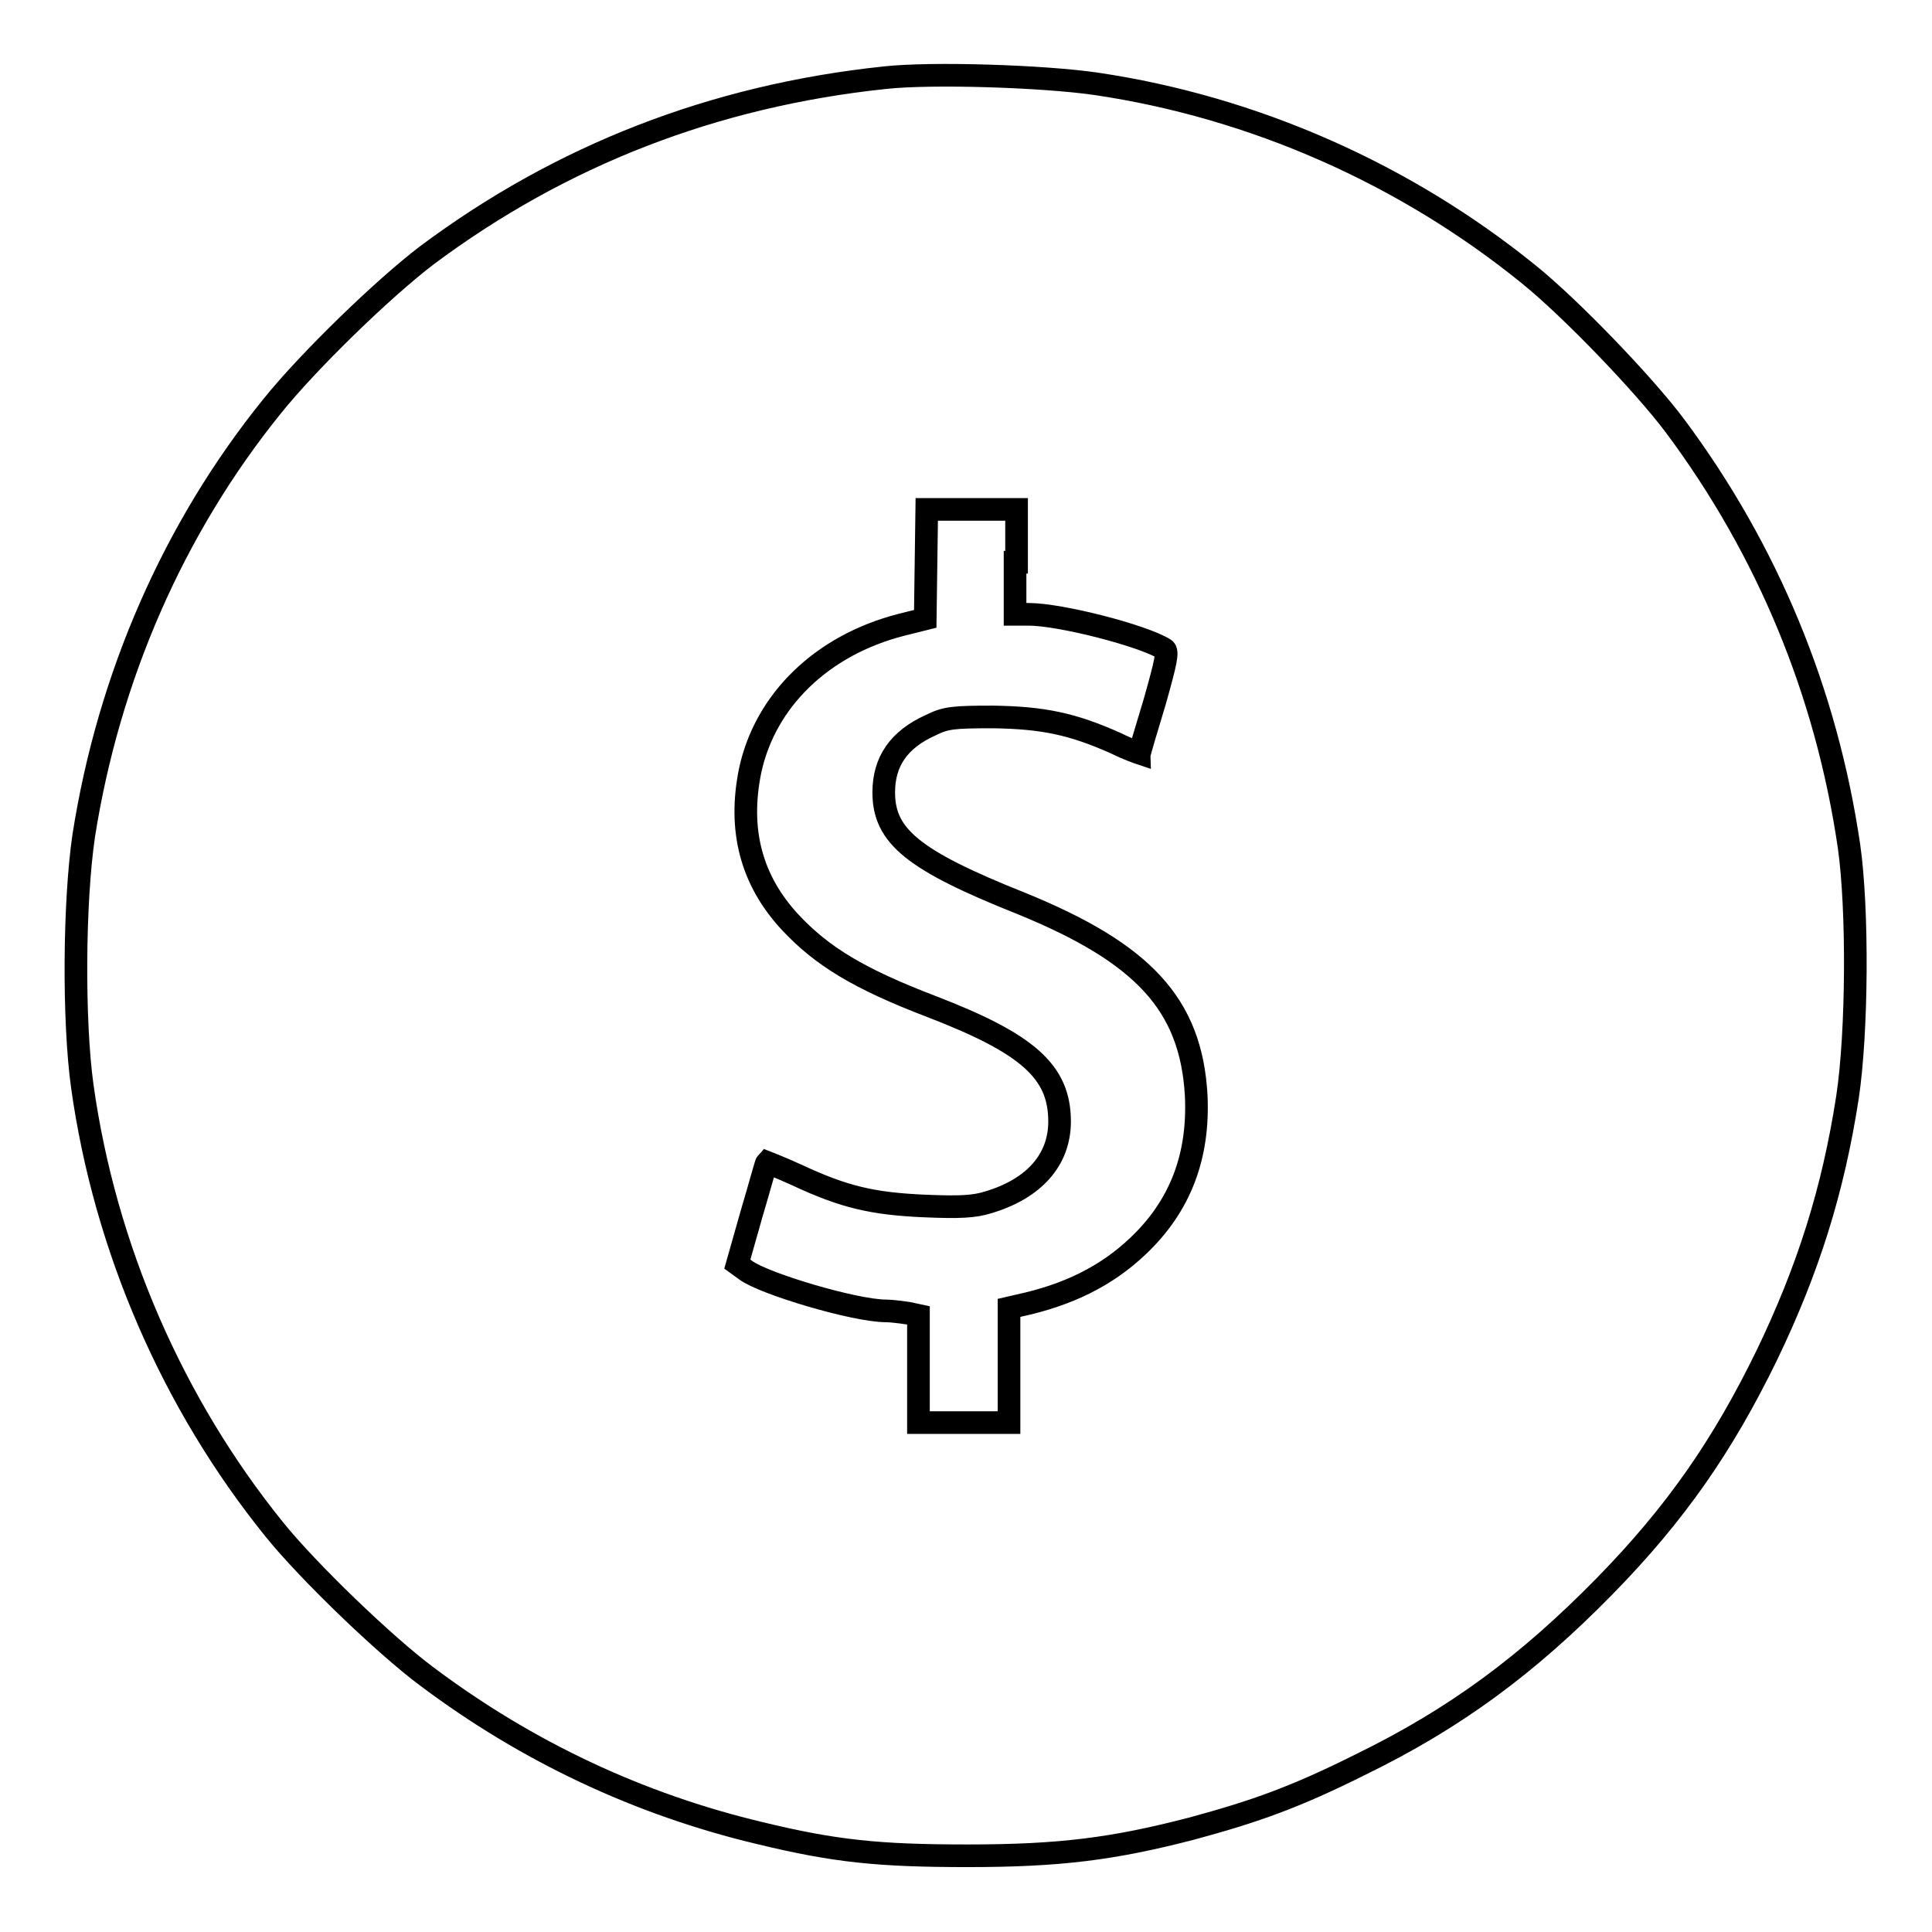 <?xml version="1.0" encoding="utf-8"?>
<!-- Svg Vector Icons : http://www.onlinewebfonts.com/icon -->
<!DOCTYPE svg PUBLIC "-//W3C//DTD SVG 1.1//EN" "http://www.w3.org/Graphics/SVG/1.1/DTD/svg11.dtd">
<svg version="1.1" xmlns="http://www.w3.org/2000/svg" xmlns:xlink="http://www.w3.org/1999/xlink" x="0px" y="0px" viewBox="0 0 256 256" enable-background="new 0 0 256 256" xml:space="preserve">
<g><g><g><path stroke-width="3" fill-opacity="0" stroke="#000000"  d="M117.2,10.3c-22.7,2.4-42.9,10.3-60.6,23.5C50.8,38.2,40.8,47.9,36,53.9c-13,16.1-21.6,35.8-24.9,56.8c-1.3,8.8-1.4,24.5-0.2,33.2c3,21.5,12,42.1,25.4,58.7c4.5,5.6,14.7,15.4,20.2,19.5c13.3,10,28.2,17,44.2,20.8c9.9,2.4,15.7,3,27.5,3c12.2,0,19.3-0.9,29.7-3.6c8.5-2.3,13.8-4.2,22.4-8.5c12.5-6.1,22.1-13.2,32.3-23.6c9.5-9.7,15.7-18.7,21.5-30.6c5.5-11.4,8.8-21.9,10.7-34.2c1.3-8.6,1.4-24.9,0.2-33.3c-3-20.4-10.8-39.2-23-55.6c-4.1-5.5-13.9-15.7-19.5-20.2c-16.3-13.2-36.3-22.1-57.3-25.2C138.3,10.1,123.5,9.6,117.2,10.3z M134.5,74.5v6.9h1.8c4.2,0,15.1,2.8,18,4.6c0.5,0.3,0.2,1.7-1.3,7c-1.1,3.6-2,6.7-2,6.8c0,0-1.5-0.5-3.1-1.3c-5.8-2.6-9.7-3.4-16.3-3.5c-5.3,0-6.3,0.1-8.3,1.1c-4.2,1.9-6.2,4.8-6.2,8.9c0,5.8,3.9,9,18.2,14.7c16.2,6.6,22.5,13.4,23.2,25.4c0.4,8.1-2.1,14.7-7.7,20c-4.2,4-9.3,6.5-15.8,7.9l-1.3,0.3v7.6v7.6h-6h-6v-7.1v-7.1l-1.4-0.3c-0.8-0.1-2.1-0.3-2.9-0.3c-4.1,0-16.2-3.6-18.6-5.4l-1.1-0.8l1.9-6.7c1.1-3.7,1.9-6.7,2-6.8c0,0,1.8,0.7,4,1.7c6.2,2.9,10,3.8,16.9,4.1c4.7,0.2,6.6,0.1,8.5-0.5c6-1.8,9.4-5.6,9.4-10.7c0-6.6-4.2-10.3-16.9-15.2c-9.7-3.7-14.6-6.7-18.8-11.2c-5.2-5.6-6.9-12.3-5.3-20.1c2-9.3,9.5-16.6,20-19.3l3.2-0.8l0.1-7.3l0.1-7.2h5.9h6V74.5z"/></g></g></g>
</svg>